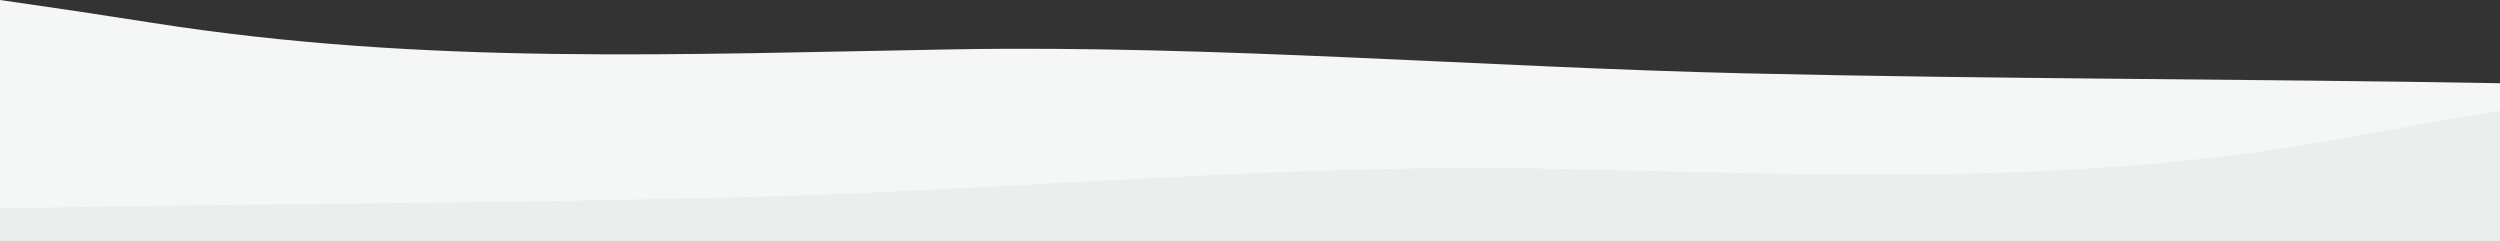 <?xml version="1.0" encoding="utf-8"?>
<!-- Generator: Adobe Illustrator 24.3.0, SVG Export Plug-In . SVG Version: 6.00 Build 0)  -->
<svg version="1.1" id="Opmaak" xmlns="http://www.w3.org/2000/svg" xmlns:xlink="http://www.w3.org/1999/xlink" x="0px" y="0px"
	 width="1920px" height="185px" viewBox="0 0 1920 185" style="enable-background:new 0 0 1920 185;" xml:space="preserve">
<rect x="0" y="0" width="1920" height="185" fill="#333333" stroke="none"/>
<style type="text/css">
	.st0{fill:#F4F7F5;}
	.st1{fill:#EAEEEC;}
</style>
<path class="st0" d="M1341.6,56.36c-203.12-4.72-408.54-21.86-608.93-18.47c-207.62,3.52-406.1,12.65-615.53-20.34
	C78.39,11.45,39.32,5.59,0,0v35v30v10.41v34.19V120v30v35h1920v-35v-21.08V120v-4.86v-5.55V74.74V63.92
	C1727.17,60.52,1534.45,60.82,1341.6,56.36z"/>
<path class="st1" d="M0,160.11c192.83-4,385.55-3.65,578.4-8.89c203.12-5.55,408.54-25.69,608.93-21.7
	c207.62,4.14,406.1,14.86,615.53-23.9c38.75-7.17,77.82-14.05,117.14-20.62v100H0V160.11z"/>
</svg>
